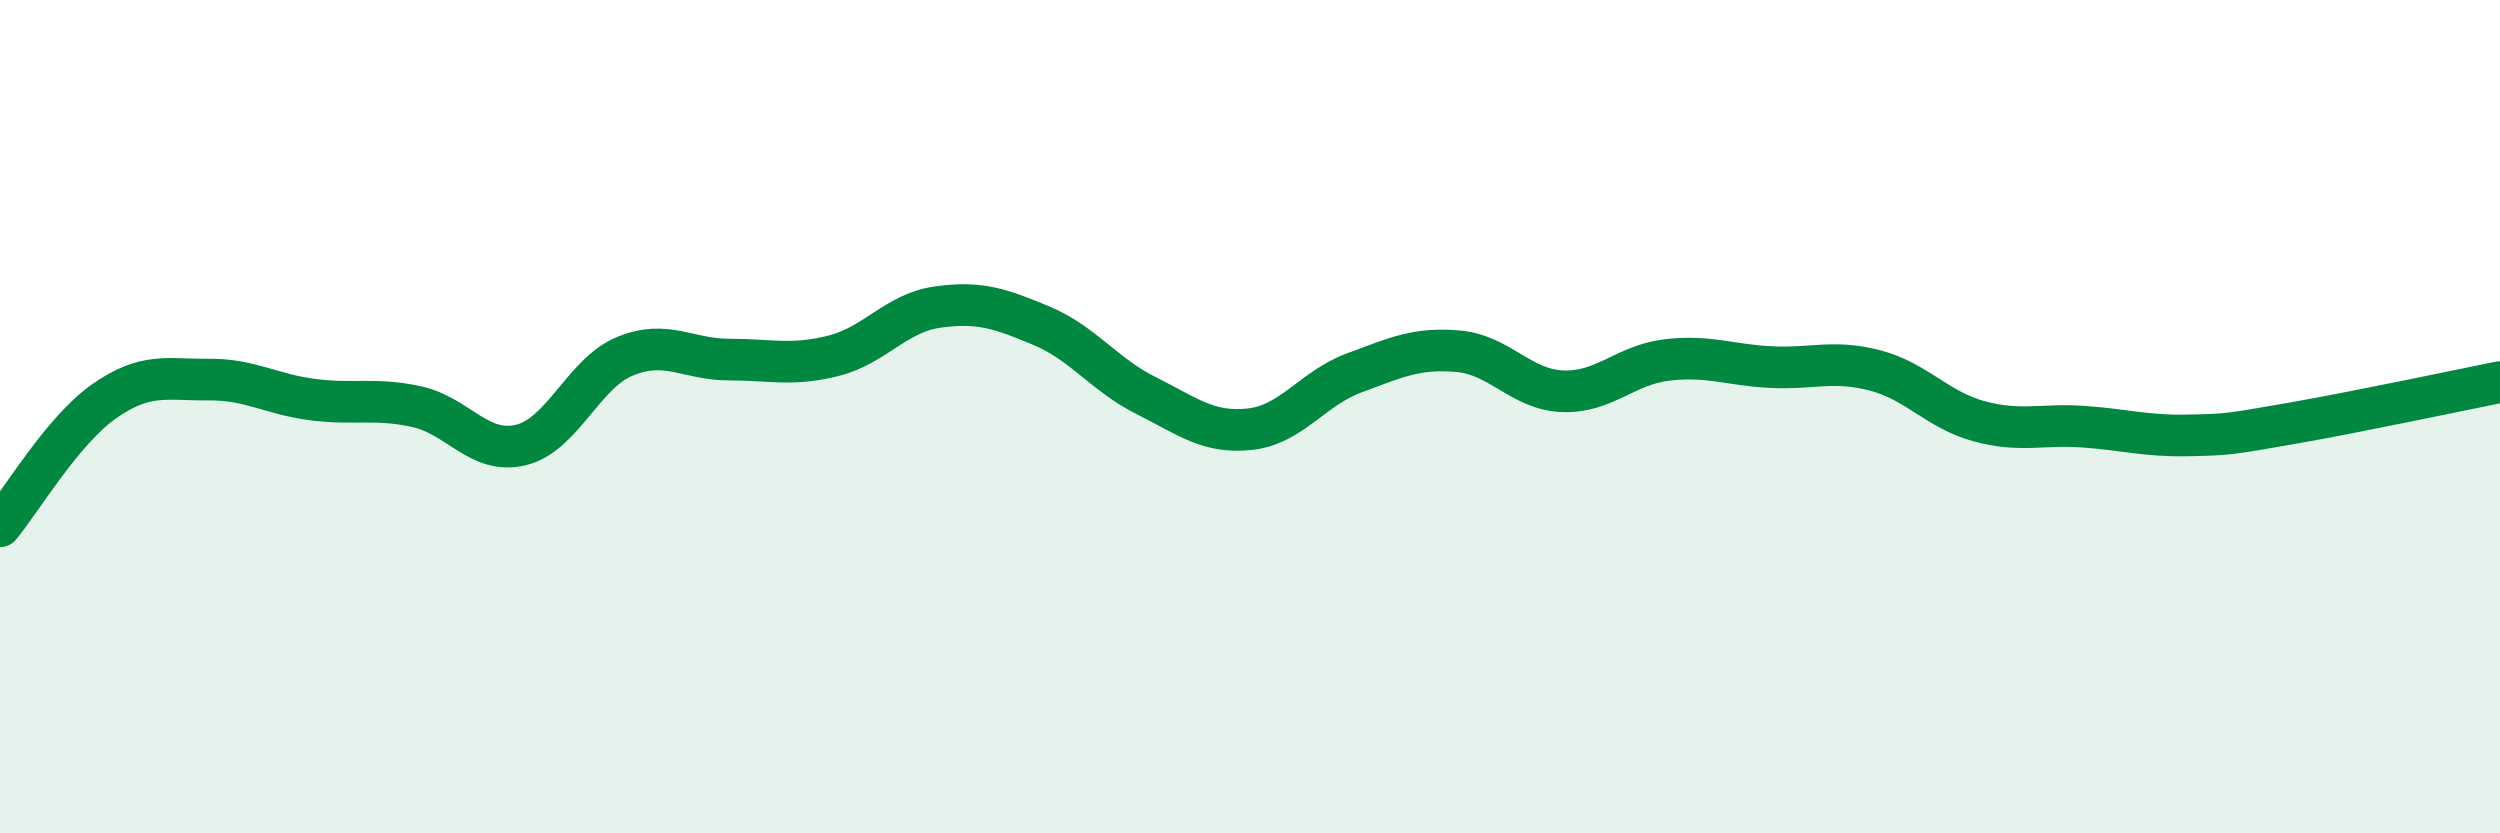 
    <svg width="60" height="20" viewBox="0 0 60 20" xmlns="http://www.w3.org/2000/svg">
      <path
        d="M 0,12.63 C 0.5,12.03 1.5,10.33 2.5,9.63 C 3.5,8.93 4,9.12 5,9.11 C 6,9.1 6.5,9.46 7.5,9.59 C 8.5,9.72 9,9.54 10,9.76 C 11,9.98 11.5,10.92 12.5,10.68 C 13.5,10.44 14,8.96 15,8.55 C 16,8.14 16.5,8.63 17.5,8.63 C 18.5,8.63 19,8.79 20,8.54 C 21,8.29 21.5,7.51 22.5,7.37 C 23.5,7.23 24,7.4 25,7.82 C 26,8.24 26.5,8.99 27.5,9.49 C 28.5,9.99 29,10.41 30,10.3 C 31,10.19 31.5,9.32 32.5,8.95 C 33.5,8.58 34,8.34 35,8.43 C 36,8.52 36.5,9.35 37.5,9.39 C 38.5,9.43 39,8.76 40,8.64 C 41,8.52 41.5,8.76 42.5,8.81 C 43.5,8.86 44,8.63 45,8.89 C 46,9.15 46.5,9.84 47.5,10.11 C 48.5,10.38 49,10.17 50,10.24 C 51,10.31 51.5,10.47 52.5,10.45 C 53.5,10.43 53.5,10.42 55,10.16 C 56.5,9.9 59,9.37 60,9.17L60 20L0 20Z"
        fill="#008740"
        opacity="0.1"
        stroke-linecap="round"
        stroke-linejoin="round"
      />
      <path
        d="M 0,12.63 C 0.5,12.03 1.5,10.33 2.5,9.63 C 3.5,8.93 4,9.12 5,9.11 C 6,9.1 6.5,9.46 7.5,9.59 C 8.5,9.72 9,9.54 10,9.76 C 11,9.98 11.5,10.92 12.5,10.68 C 13.5,10.44 14,8.96 15,8.55 C 16,8.14 16.5,8.63 17.5,8.63 C 18.5,8.63 19,8.79 20,8.54 C 21,8.29 21.5,7.51 22.5,7.37 C 23.5,7.23 24,7.4 25,7.82 C 26,8.24 26.5,8.99 27.5,9.49 C 28.5,9.99 29,10.41 30,10.3 C 31,10.19 31.5,9.32 32.5,8.95 C 33.5,8.58 34,8.34 35,8.43 C 36,8.52 36.5,9.35 37.5,9.39 C 38.5,9.43 39,8.76 40,8.64 C 41,8.52 41.5,8.76 42.5,8.81 C 43.5,8.86 44,8.63 45,8.89 C 46,9.15 46.5,9.84 47.5,10.11 C 48.5,10.38 49,10.17 50,10.24 C 51,10.31 51.5,10.47 52.5,10.45 C 53.5,10.43 53.5,10.42 55,10.16 C 56.5,9.9 59,9.37 60,9.17"
        stroke="#008740"
        stroke-width="1"
        fill="none"
        stroke-linecap="round"
        stroke-linejoin="round"
      />
    </svg>
  